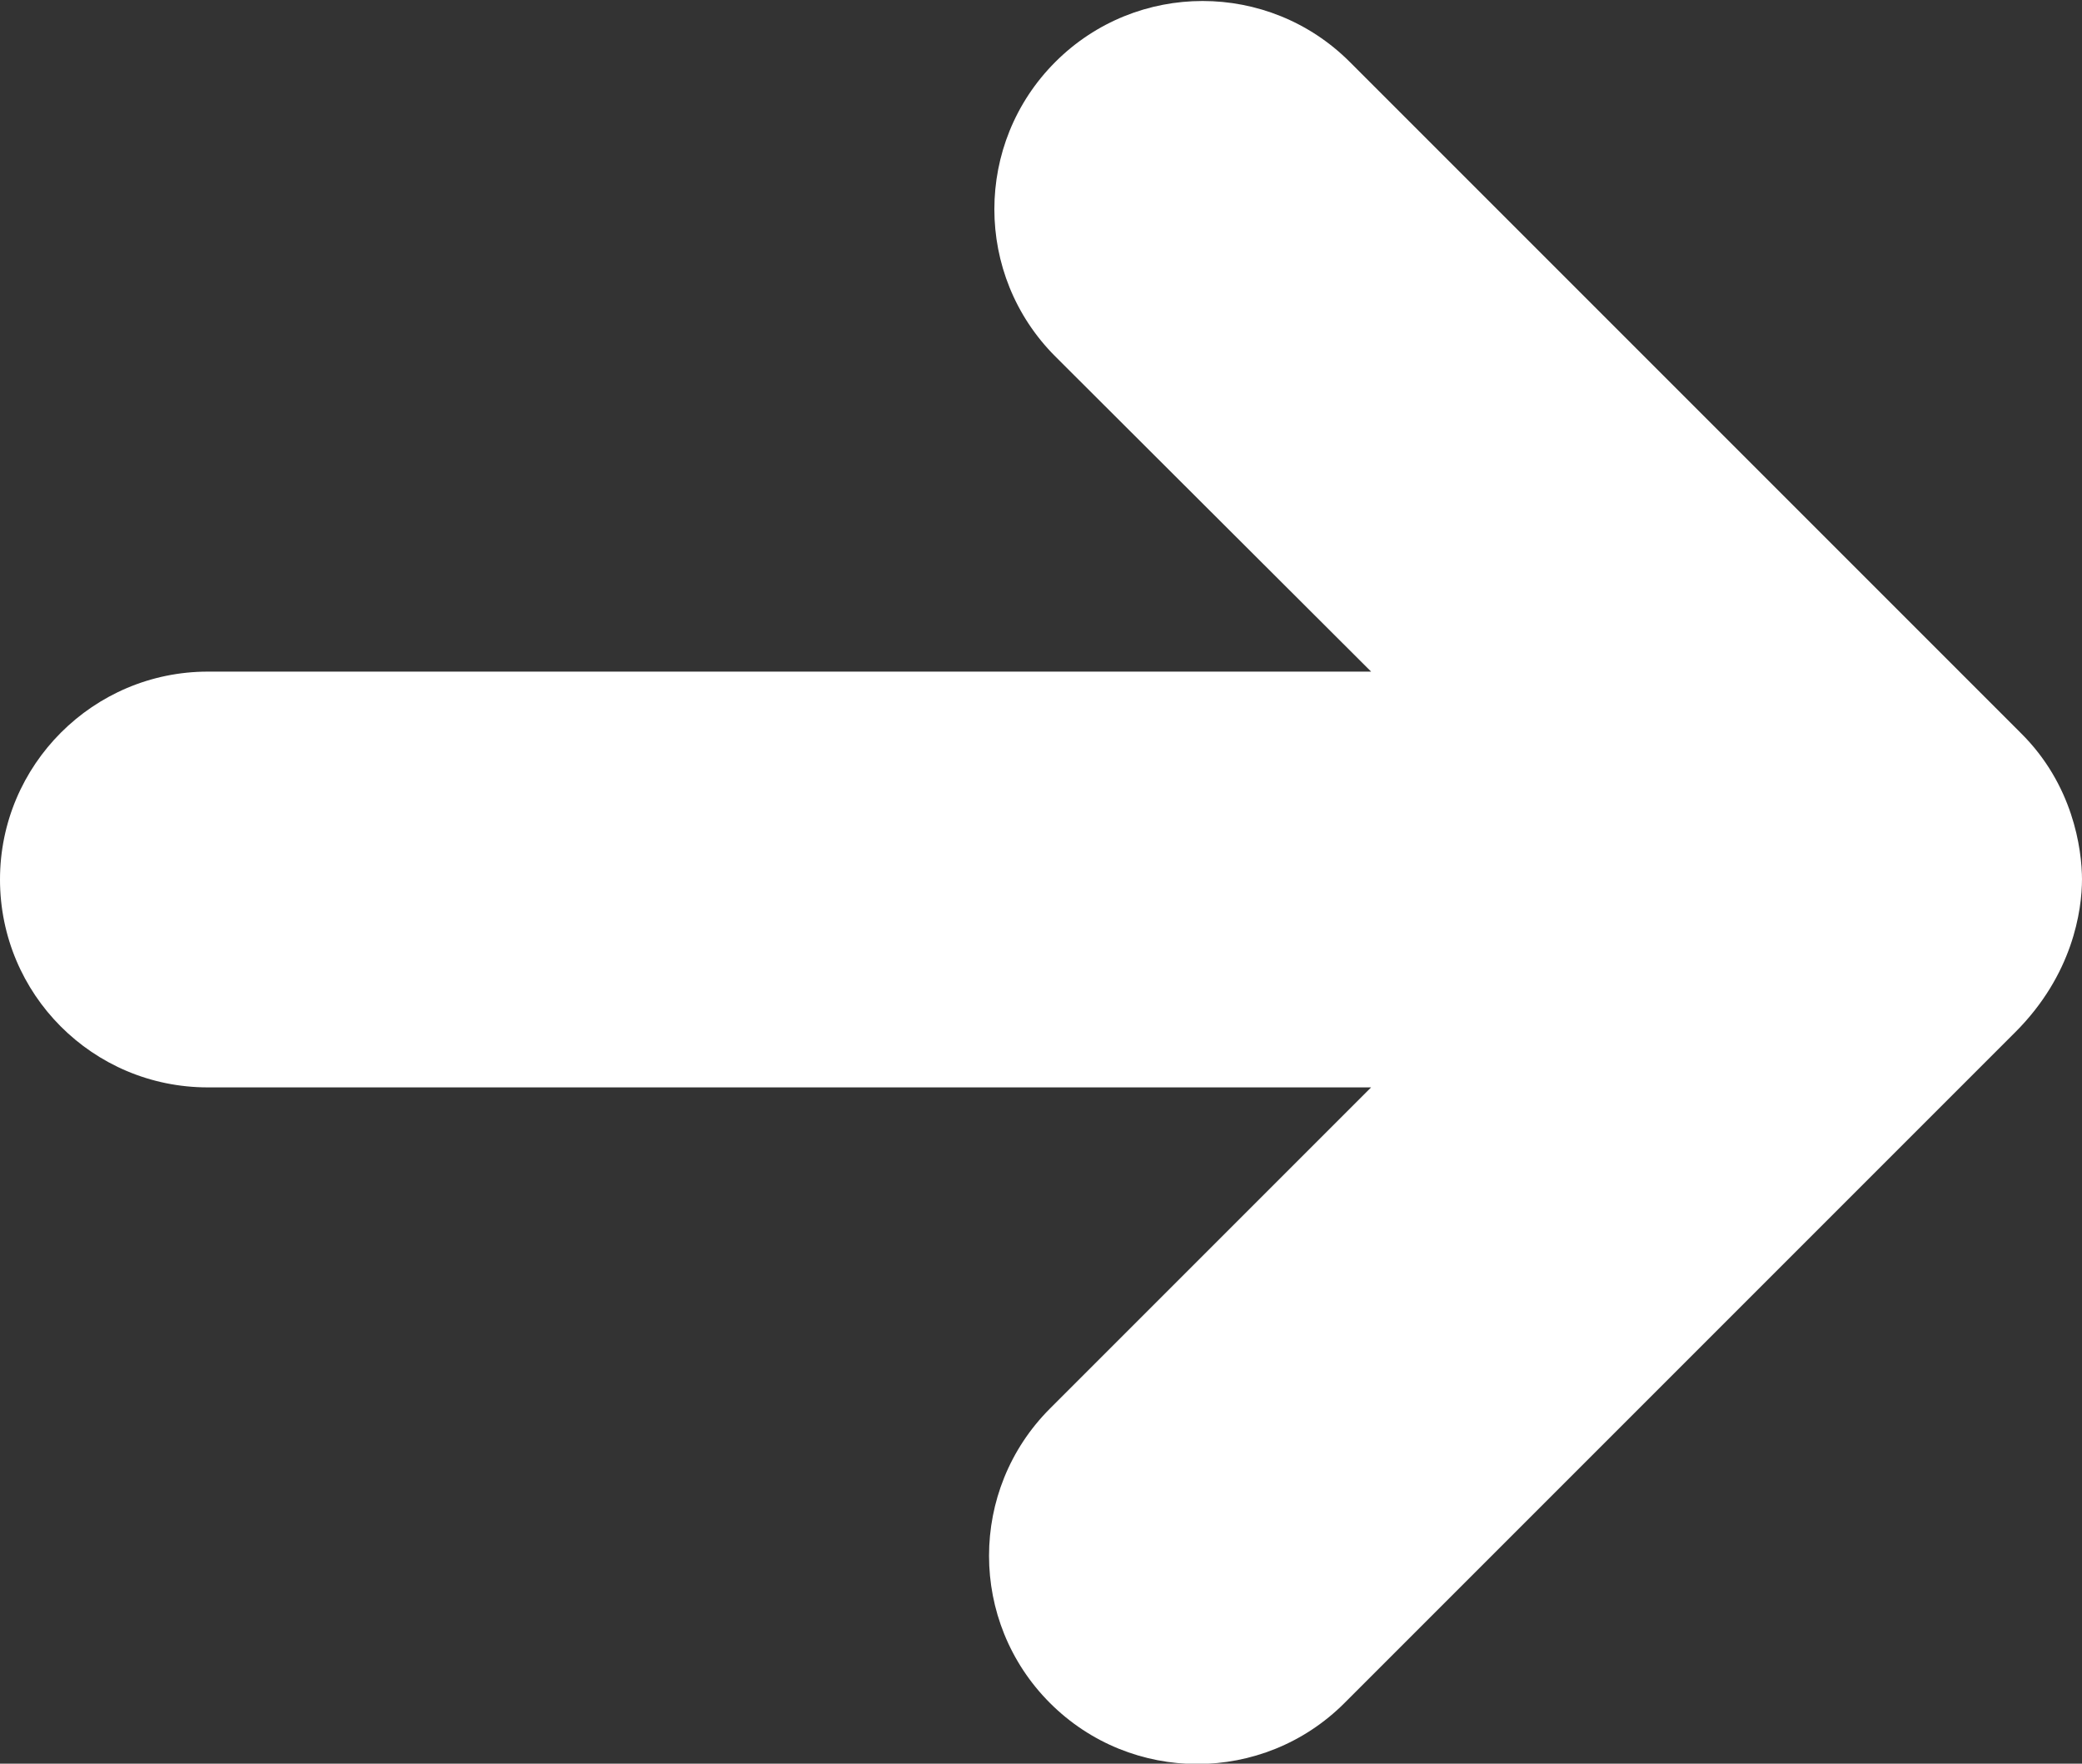 <?xml version="1.0" encoding="UTF-8"?>
<svg id="_レイヤー_1" data-name="レイヤー 1" xmlns="http://www.w3.org/2000/svg" viewBox="0 0 31.25 26.47">
  <rect x="0" y="0" width="31.25" height="26.47" fill="#333333" stroke="none"/>
  <defs>
    <style>
      .cls-1 {
        fill: #fff;
      }
    </style>
  </defs>
  <path class="cls-1" d="M31.25,13.19c0,.48-.14,1.44-1,2.3l-10.07,10.07c-1.22,1.22-3.2,1.22-4.42,0s-1.22-3.2,0-4.42l4.82-4.82H3.12c-1.73,0-3.12-1.4-3.12-3.12s1.4-3.12,3.12-3.12h17.46l-4.74-4.73c-1.22-1.22-1.22-3.2,0-4.42s3.2-1.22,4.42,0l10.07,10.07c.78.77.92,1.73.92,2.21Z"/>
</svg>